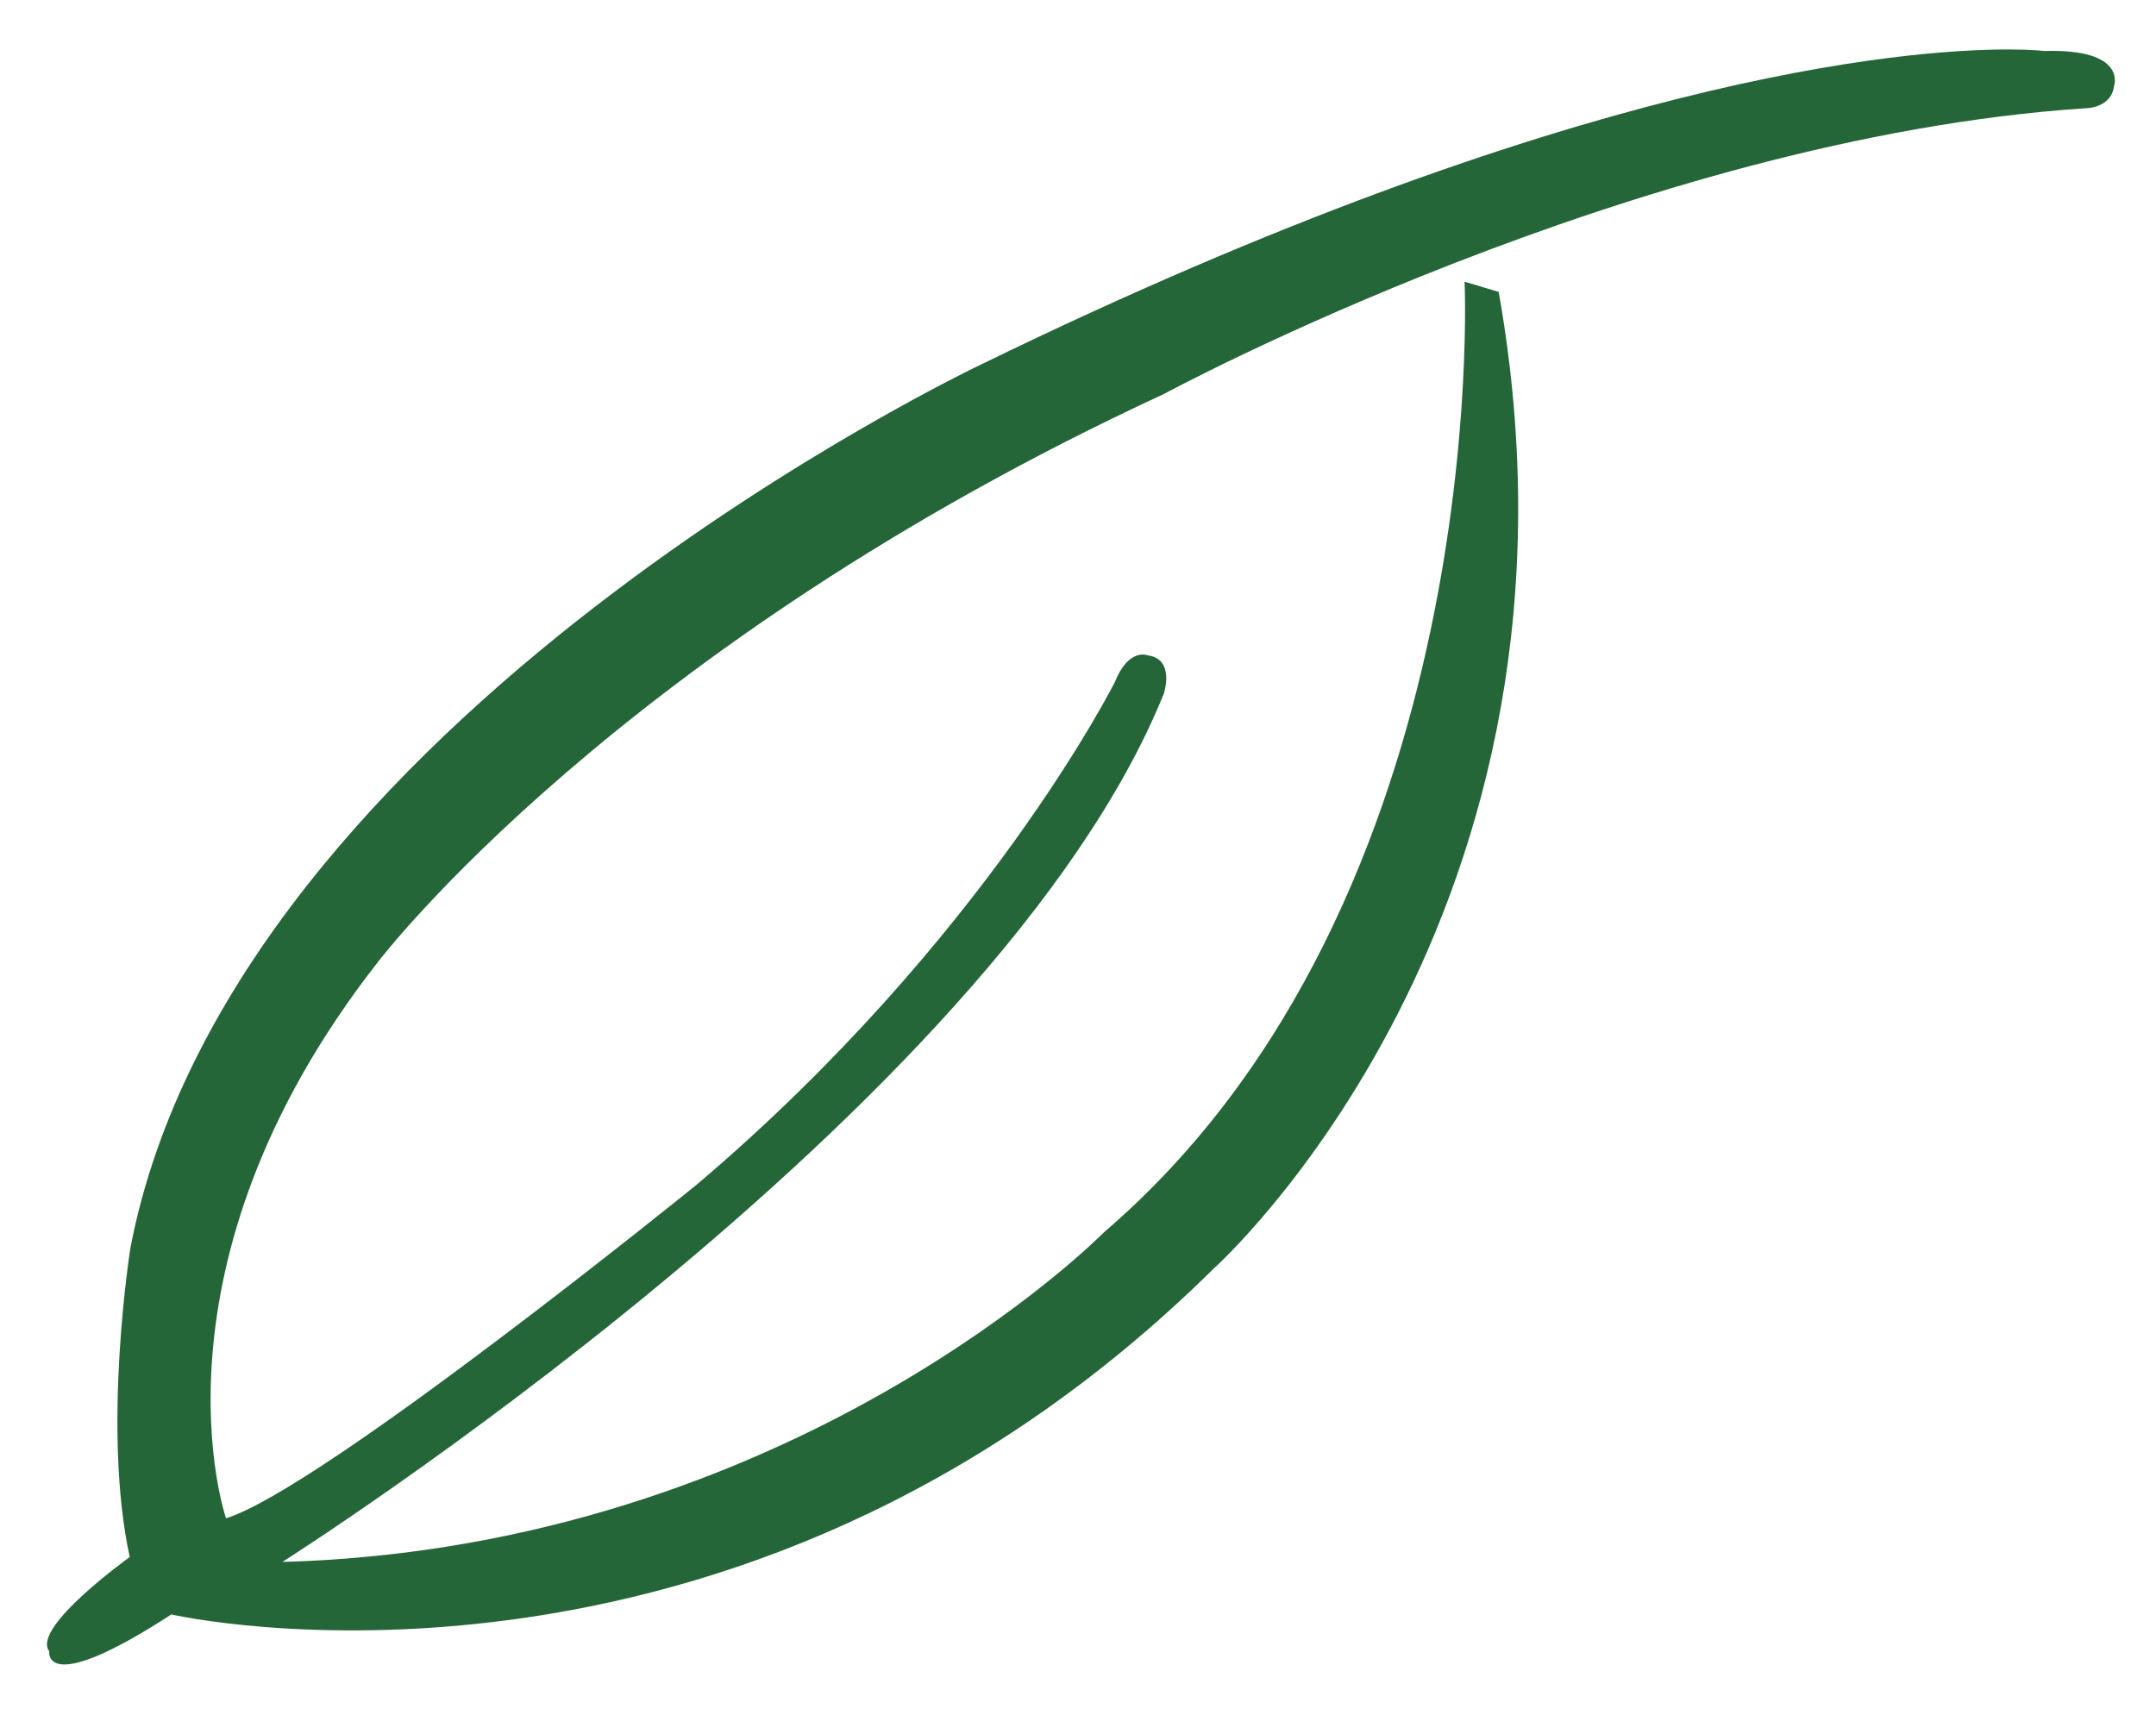 <?xml version="1.0" encoding="UTF-8" standalone="no"?>
<!-- Created with Inkscape (http://www.inkscape.org/) -->

<svg
   xmlns:dc="http://purl.org/dc/elements/1.1/"
   xmlns:cc="http://creativecommons.org/ns#"
   xmlns:rdf="http://www.w3.org/1999/02/22-rdf-syntax-ns#"
   xmlns:svg="http://www.w3.org/2000/svg"
   xmlns="http://www.w3.org/2000/svg"
   xmlns:sodipodi="http://sodipodi.sourceforge.net/DTD/sodipodi-0.dtd"
   xmlns:inkscape="http://www.inkscape.org/namespaces/inkscape"
   version="1.1"
   id="svg815"
   xml:space="preserve"
   width="1662.992"
   height="1322.835"
   viewBox="0 0 1662.992 1322.835"
   sodipodi:docname="logo_proteo.svg"
   inkscape:version="0.92.5 (2060ec1f9f, 2020-04-08)"><defs
     id="defs819" /><sodipodi:namedview
     pagecolor="#ffffff"
     bordercolor="#666666"
     borderopacity="1"
     objecttolerance="10"
     gridtolerance="10"
     guidetolerance="10"
     inkscape:pageopacity="0"
     inkscape:pageshadow="2"
     inkscape:window-width="1920"
     inkscape:window-height="991"
     id="namedview817"
     showgrid="false"
     inkscape:zoom="0.60325002"
     inkscape:cx="831.49603"
     inkscape:cy="661.4173"
     inkscape:window-x="-9"
     inkscape:window-y="1341"
     inkscape:window-maximized="1"
     inkscape:current-layer="g823" /><g
     id="g823"
     inkscape:groupmode="layer"
     inkscape:label="Foglia Proteo (vettoriale)"
     transform="matrix(1.333,0,0,1.333,0,-1.2262467e-5)"><g
       id="g825"><path
         d="m 1162.418,28.625 c -59.988,-0.07 -251.98,15.277 -594.191,182.063 0,0 -433.836,204.75 -492.758,511.519 0,0 -16.688,104.445 -0.391,178.934 0,0 -57.25,40.953 -46.57,54.535 0,0 -4.18,27.297 70.621,-21.317 0,0 325.176,74.598 603.184,-200.175 0,0 228.875,-204.536 164.886,-565.25 l -19.734,-5.907 c 0,0 16.64,356.821 -208.574,550.082 0,0 -179.289,182.59 -475.524,190.871 0,0 412.867,-261.355 510.149,-502.738 0,0 6.57,-19.941 -9.45,-21.98 0,0 -10.89,-4.532 -18.89,15.308 0,0 -74.559,148.985 -241.903,290.938 0,0 -217.285,176.191 -272.496,193.191 0,0 -50.222,-145.398 87.828,-321.836 0,0 138.231,-182.269 454.911,-328.859 0,0 273.511,-147.961 532.586,-165.313 0,0 15.492,0.422 17.207,-12.992 0,0 7.734,-21.594 -40.243,-20.191 0,0 -6.812,-0.848 -20.652,-0.883 v 0 z"
         style="fill:#256639;fill-opacity:1;fill-rule:nonzero;stroke:none"
         id="path827"
         inkscape:connector-curvature="0" /></g></g></svg>